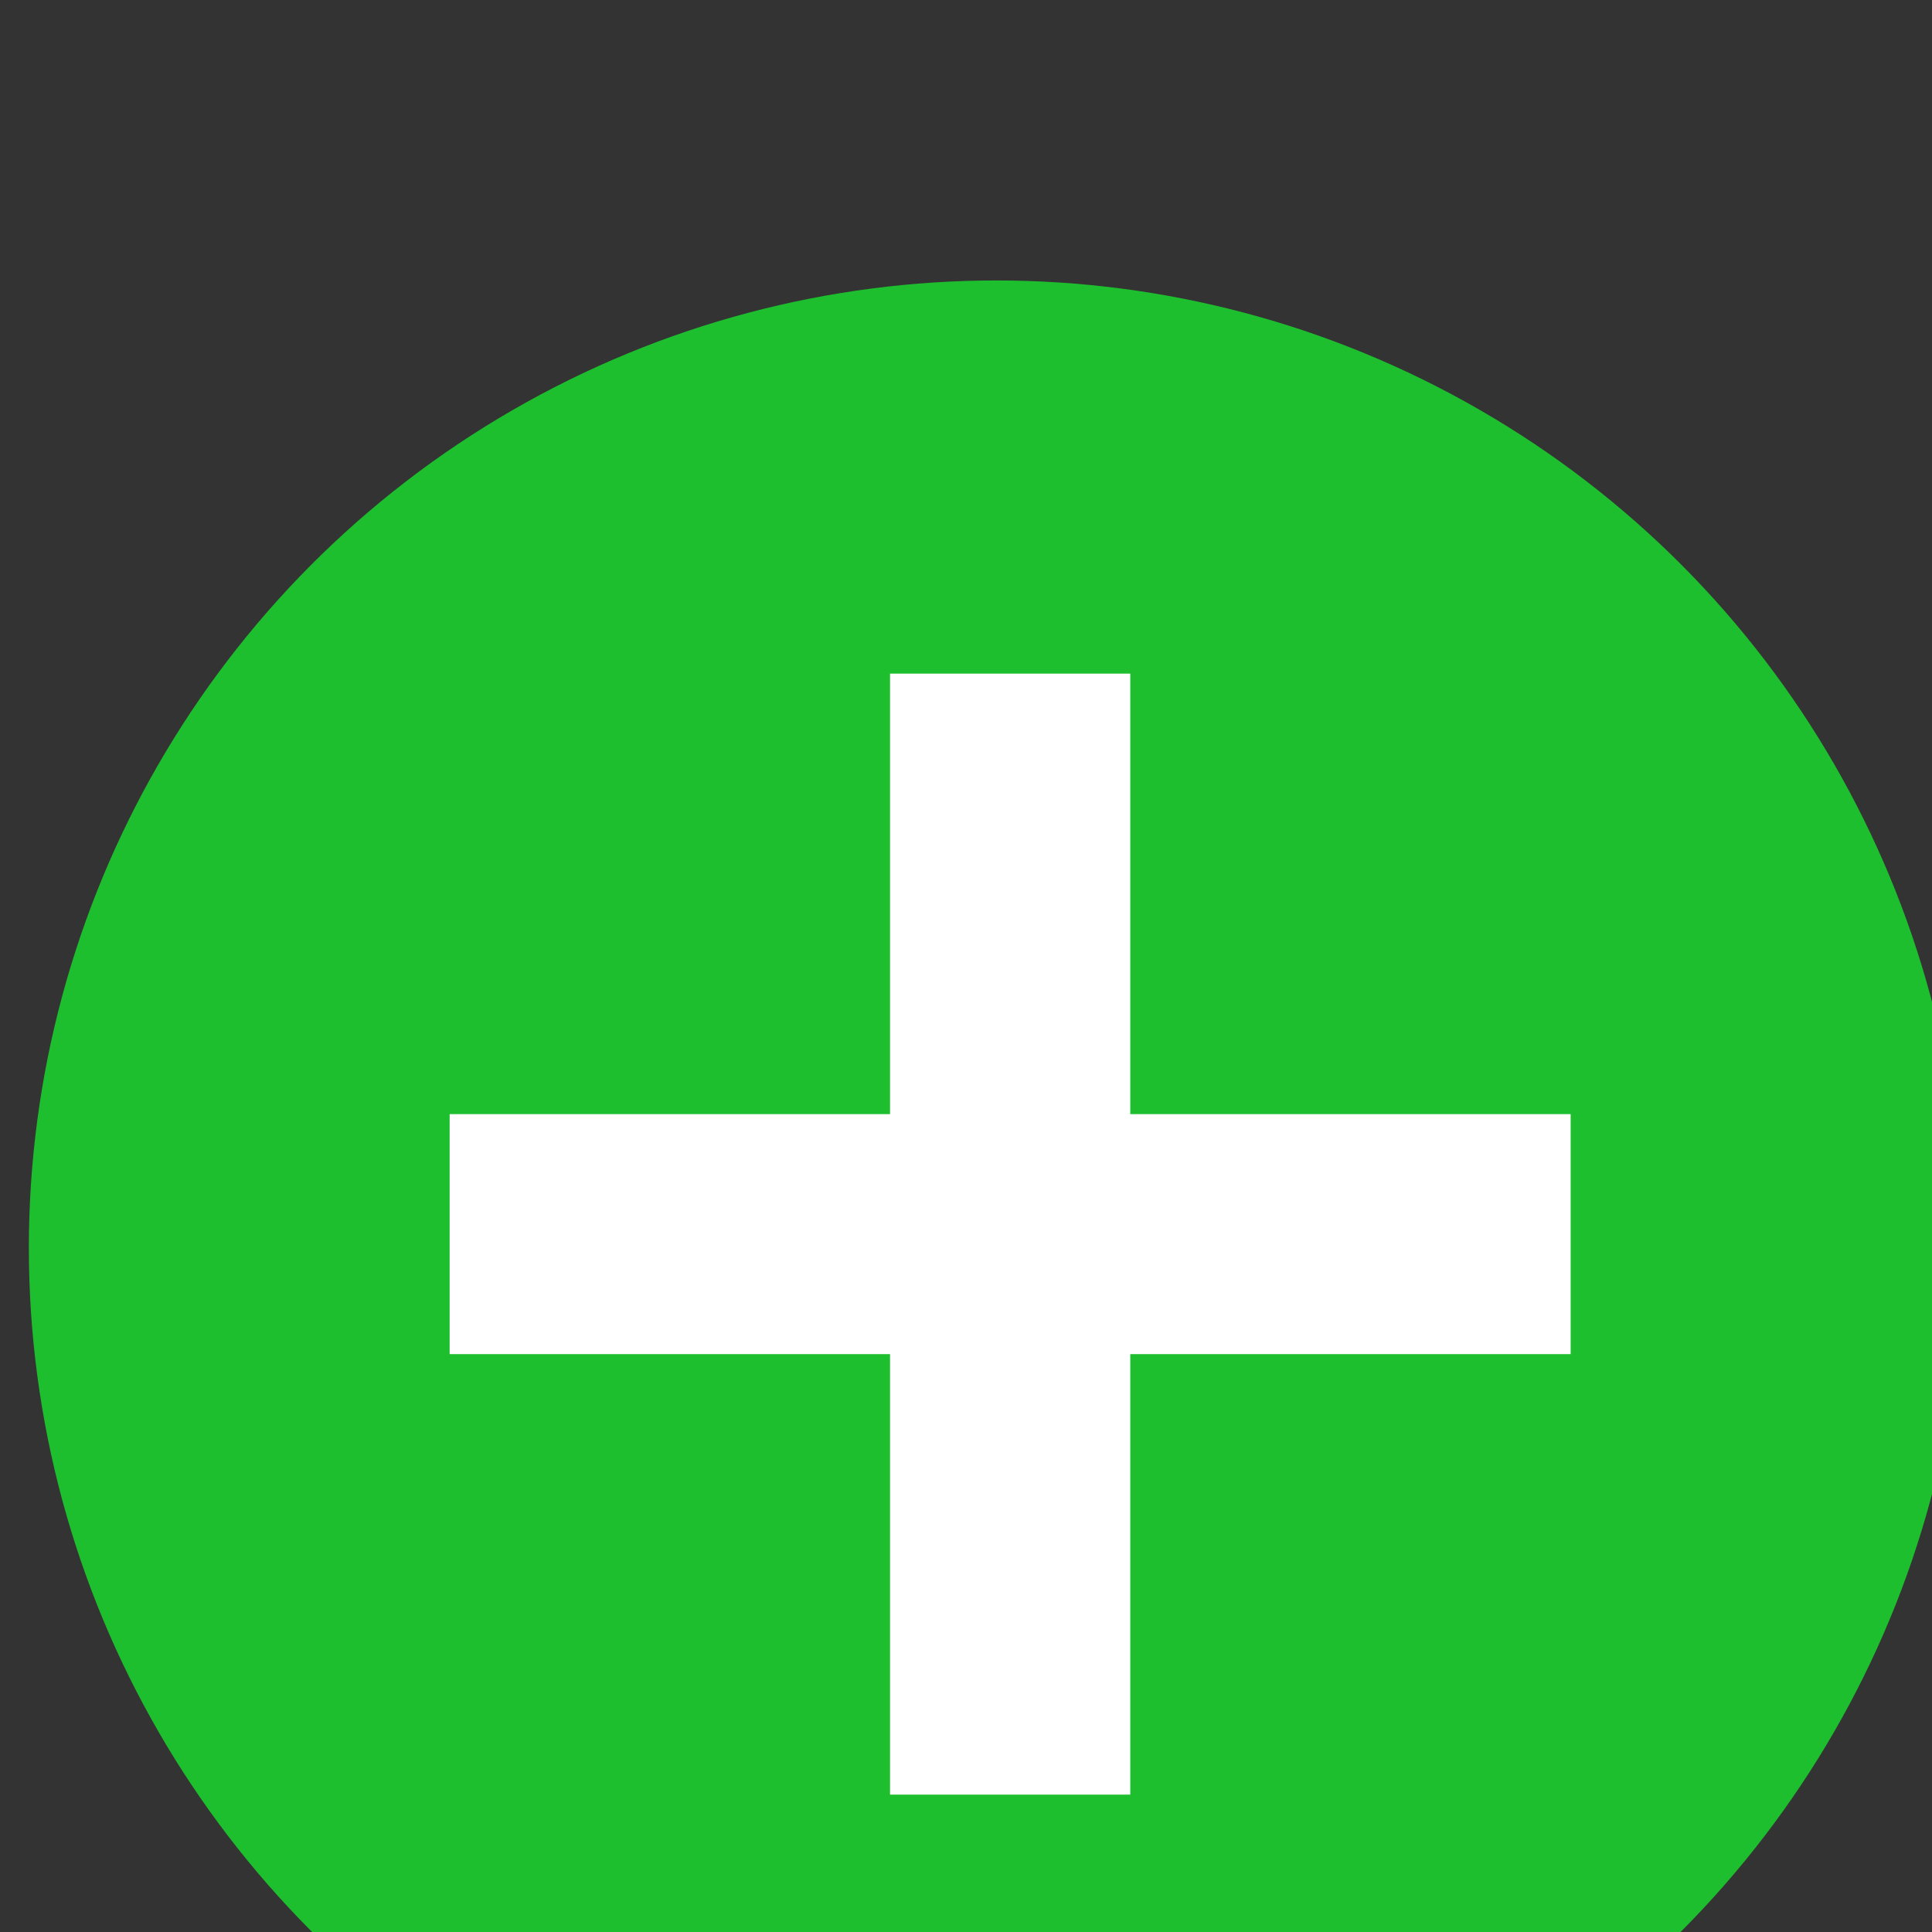 <?xml version="1.0" encoding="UTF-8" standalone="no"?>
<!-- Created with Inkscape (http://www.inkscape.org/) -->

<svg
   width="8.467mm"
   height="8.467mm"
   viewBox="0 0 8.467 8.467"
   version="1.1"
   id="svg38904"
   inkscape:version="1.2.2 (732a01da63, 2022-12-09, custom)"
   sodipodi:docname="green-plus.svg"
   xmlns:inkscape="http://www.inkscape.org/namespaces/inkscape"
   xmlns:sodipodi="http://sodipodi.sourceforge.net/DTD/sodipodi-0.dtd"
   xmlns="http://www.w3.org/2000/svg"
   xmlns:svg="http://www.w3.org/2000/svg">
  <rect x="0" y="0" width="8.467" height="8.467" fill="#333333" stroke="none"/>
  <sodipodi:namedview
     id="namedview38906"
     pagecolor="#ffffff"
     bordercolor="#666666"
     borderopacity="1.0"
     inkscape:showpageshadow="2"
     inkscape:pageopacity="0.0"
     inkscape:pagecheckerboard="0"
     inkscape:deskcolor="#d1d1d1"
     inkscape:document-units="mm"
     showgrid="false"
     inkscape:zoom="0.85789141"
     inkscape:cx="505.89153"
     inkscape:cy="114.8164"
     inkscape:window-width="1920"
     inkscape:window-height="1148"
     inkscape:window-x="0"
     inkscape:window-y="28"
     inkscape:window-maximized="1"
     inkscape:current-layer="layer1" />
  <defs
     id="defs38901" />
  <g
     inkscape:label="Laag 1"
     inkscape:groupmode="layer"
     id="layer1"
     transform="translate(41.243,-118.514)">
    <g
       id="Group_555"
       data-name="Group 555"
       transform="matrix(0.265,0,0,0.265,-121.587,-661.488)">
      <circle
         id="Ellipse_18"
         data-name="Ellipse 18"
         cx="16"
         cy="16"
         r="16"
         transform="translate(303.662,2948.042)"
         fill="#1dbf2e" />
      <g
         id="Group_554"
         data-name="Group 554"
         transform="translate(310.621,2954.544)">
        <rect
           id="Rectangle_454"
           data-name="Rectangle 454"
           width="3.973"
           height="18.539"
           transform="translate(7.283)"
           fill="#ffffff"
           x="0"
           y="0" />
        <rect
           id="Rectangle_455"
           data-name="Rectangle 455"
           width="3.969"
           height="18.539"
           transform="rotate(90,5.627,12.912)"
           fill="#ffffff"
           x="0"
           y="0" />
      </g>
    </g>
  </g>
</svg>
